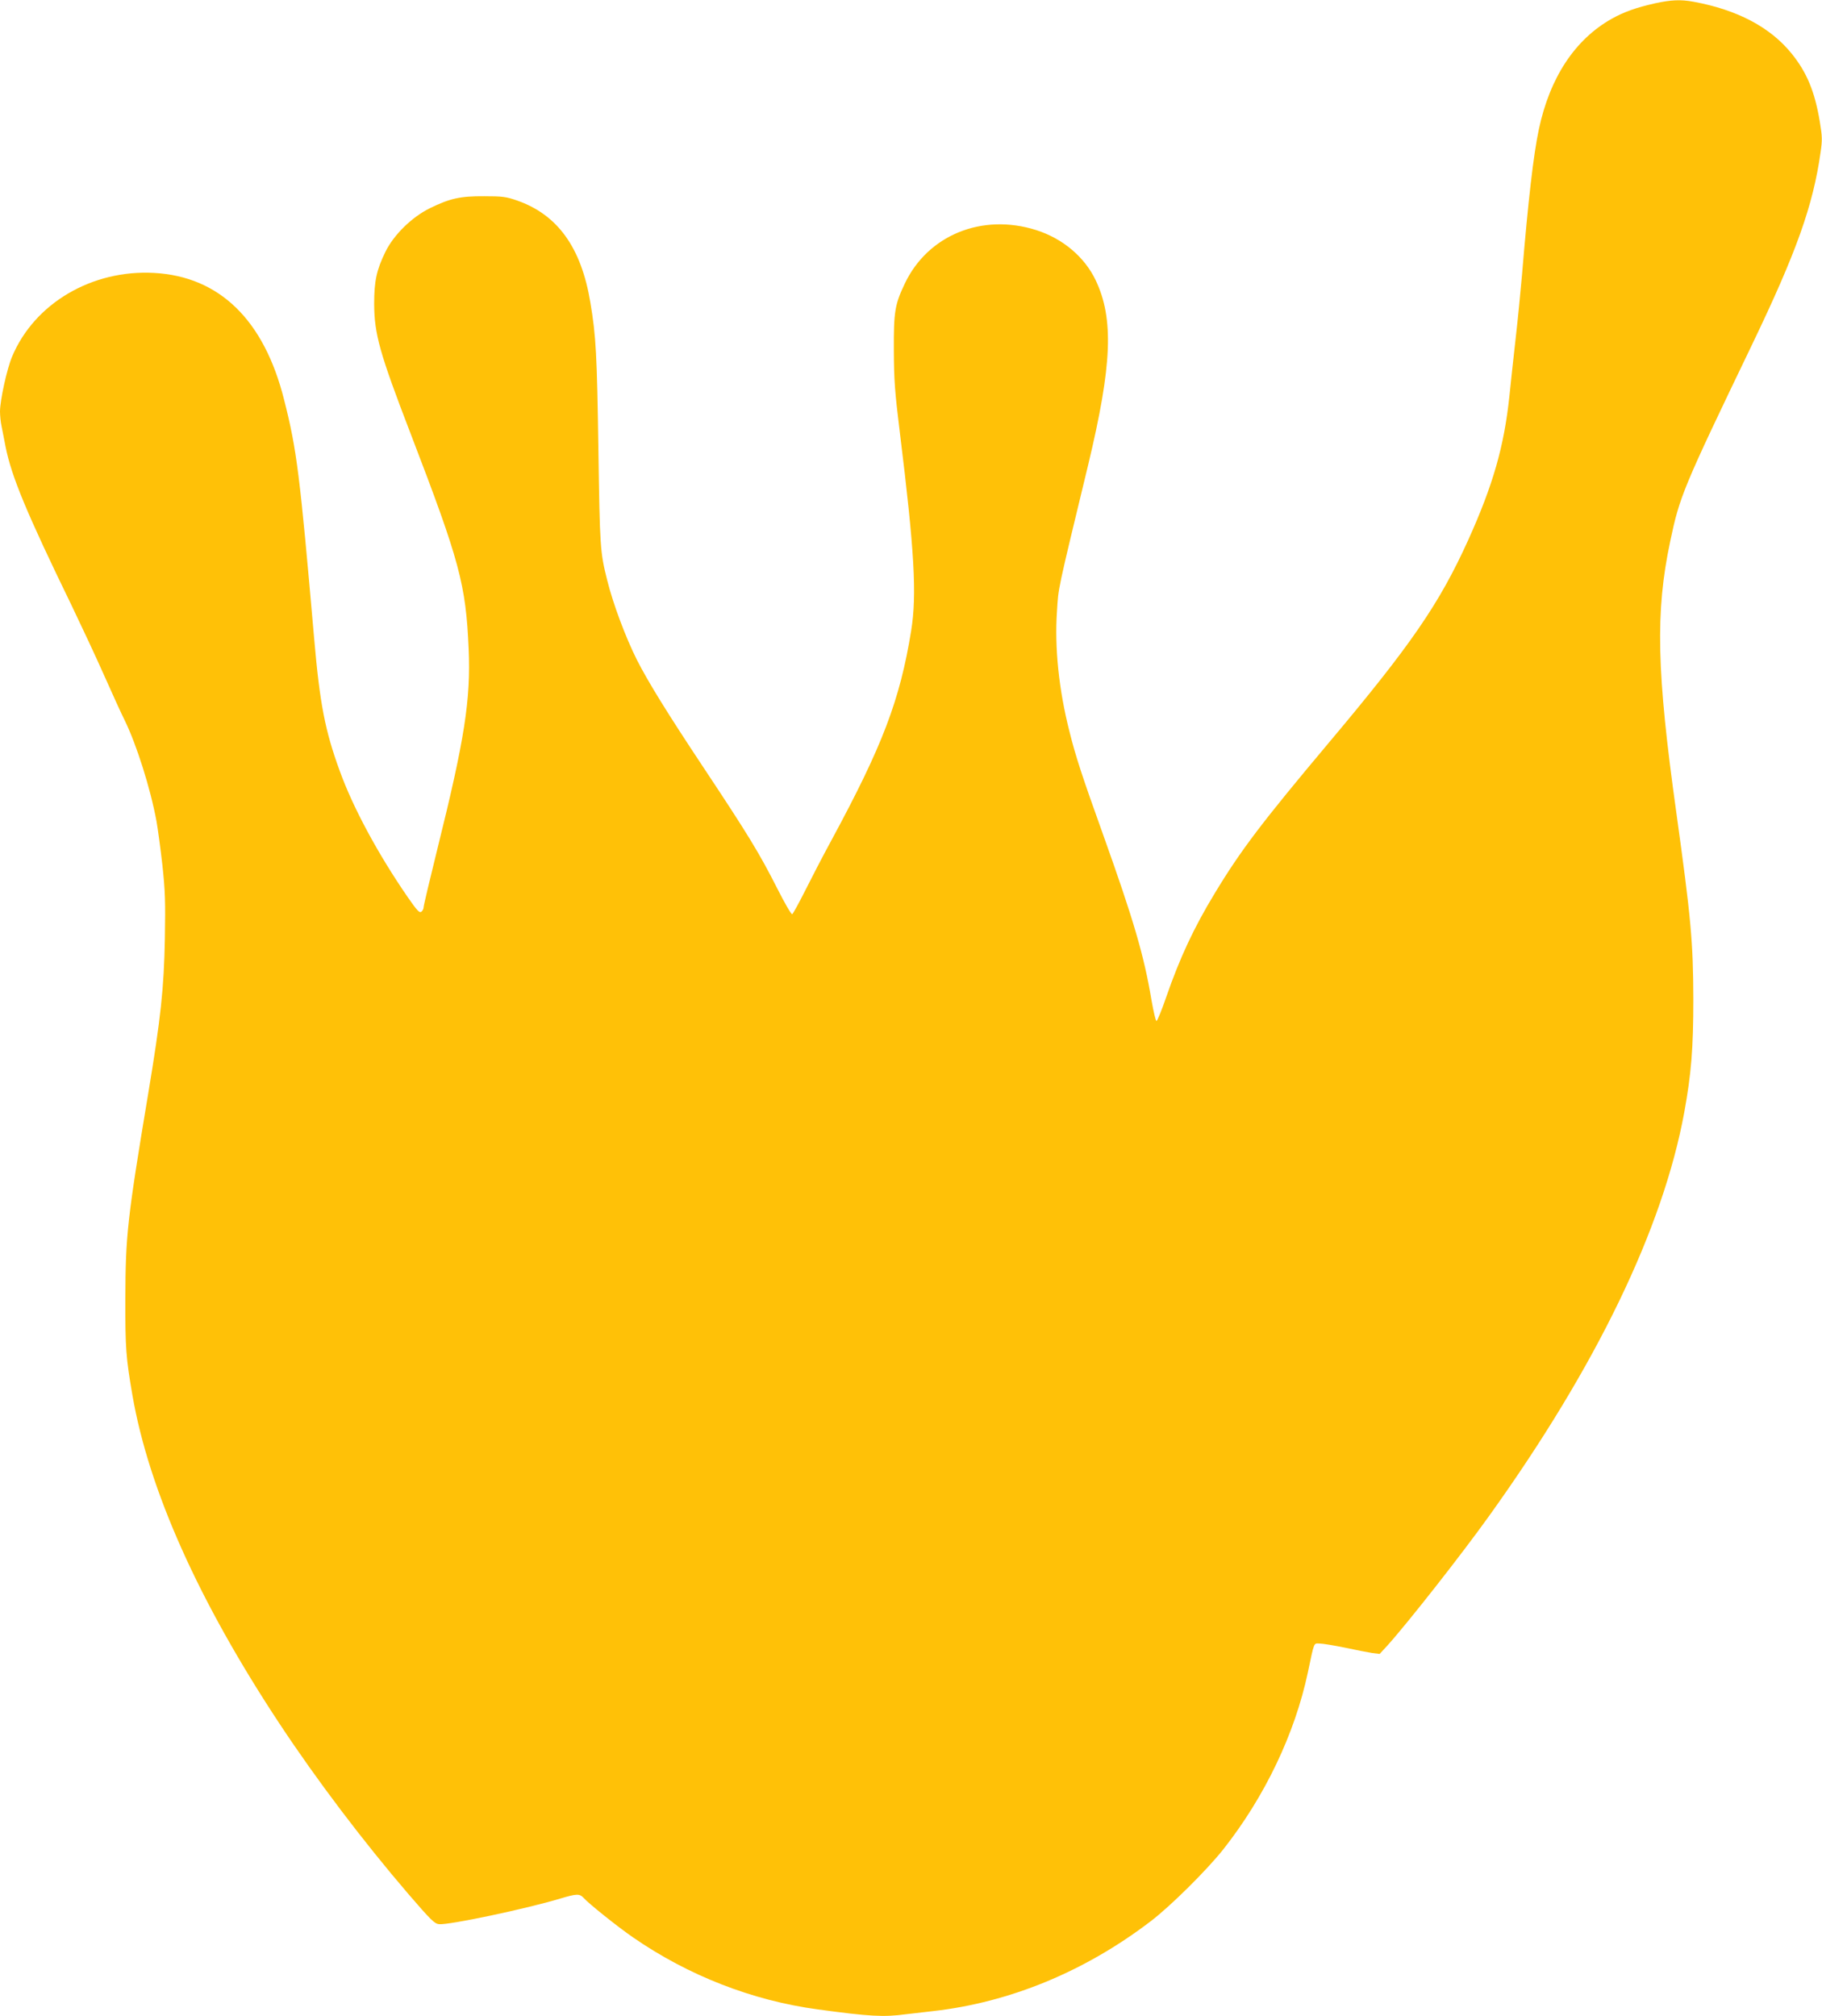 <?xml version="1.0" standalone="no"?>
<!DOCTYPE svg PUBLIC "-//W3C//DTD SVG 20010904//EN"
 "http://www.w3.org/TR/2001/REC-SVG-20010904/DTD/svg10.dtd">
<svg version="1.0" xmlns="http://www.w3.org/2000/svg"
 width="1157pt" height="1280pt" viewBox="0 0 1157 1280"
 preserveAspectRatio="xMidYMid meet">
<g transform="translate(0,1280) scale(0.1,-0.1)"
fill="#ffc107" stroke="none">
<path d="M10510 12779 c-119 -27 -194 -53 -275 -98 -233 -131 -393 -372 -463
-702 -34 -159 -68 -453 -107 -924 -9 -104 -27 -289 -41 -410 -14 -121 -31
-283 -39 -360 -34 -321 -104 -565 -262 -915 -183 -404 -363 -666 -888 -1290
-418 -498 -555 -677 -721 -952 -133 -219 -222 -410 -309 -661 -28 -82 -56
-149 -61 -150 -5 -1 -19 59 -32 133 -47 282 -114 510 -307 1050 -135 376 -175
499 -214 656 -67 263 -95 532 -79 763 10 154 -2 101 198 929 152 634 164 927
48 1172 -71 149 -209 265 -378 319 -344 109 -689 -32 -835 -341 -63 -133 -70
-177 -69 -423 1 -190 6 -261 38 -520 93 -752 109 -1032 72 -1260 -71 -440
-182 -731 -506 -1330 -54 -99 -129 -244 -168 -322 -39 -78 -76 -144 -81 -148
-6 -3 -48 70 -95 163 -114 225 -186 343 -471 772 -233 351 -349 540 -420 679
-72 143 -152 357 -189 506 -45 178 -47 211 -56 825 -9 610 -15 724 -51 939
-58 350 -208 558 -466 648 -69 24 -93 27 -208 27 -153 1 -218 -14 -345 -76
-114 -56 -230 -169 -283 -278 -56 -115 -71 -185 -71 -330 1 -191 34 -311 234
-830 310 -807 348 -950 366 -1360 14 -321 -26 -577 -197 -1264 -49 -198 -89
-367 -89 -377 0 -9 -6 -22 -14 -28 -12 -10 -27 6 -88 94 -186 270 -346 565
-431 801 -93 255 -126 425 -162 839 -91 1045 -110 1198 -191 1517 -127 506
-410 782 -825 805 -395 22 -760 -193 -902 -531 -33 -78 -76 -274 -77 -348 0
-25 4 -68 10 -95 5 -26 17 -84 25 -128 38 -191 134 -422 420 -1010 58 -121
152 -321 207 -445 55 -124 113 -251 129 -282 76 -155 165 -436 203 -644 8 -45
25 -169 37 -275 18 -168 20 -231 16 -469 -6 -317 -26 -504 -106 -985 -133
-797 -144 -903 -145 -1300 -1 -316 4 -376 45 -615 105 -603 420 -1307 934
-2085 237 -359 533 -749 817 -1080 144 -167 167 -190 196 -193 64 -6 552 97
771 163 103 31 122 31 147 4 34 -38 217 -184 314 -251 352 -243 758 -401 1172
-457 330 -45 420 -50 560 -31 40 5 118 14 173 20 487 55 963 251 1380 569 128
97 359 327 463 458 264 335 454 733 537 1123 42 199 36 185 75 184 19 0 91
-12 160 -26 69 -15 147 -30 173 -34 l48 -6 49 53 c128 142 474 582 651 830
677 945 1098 1817 1234 2554 45 247 58 408 58 720 -1 364 -15 516 -108 1185
-125 894 -134 1274 -39 1722 60 286 80 335 519 1248 282 587 388 883 436 1223
11 76 11 100 -5 195 -32 191 -82 312 -179 432 -135 167 -345 278 -623 329 -81
15 -143 12 -244 -10z"/>
</g>
</svg>
